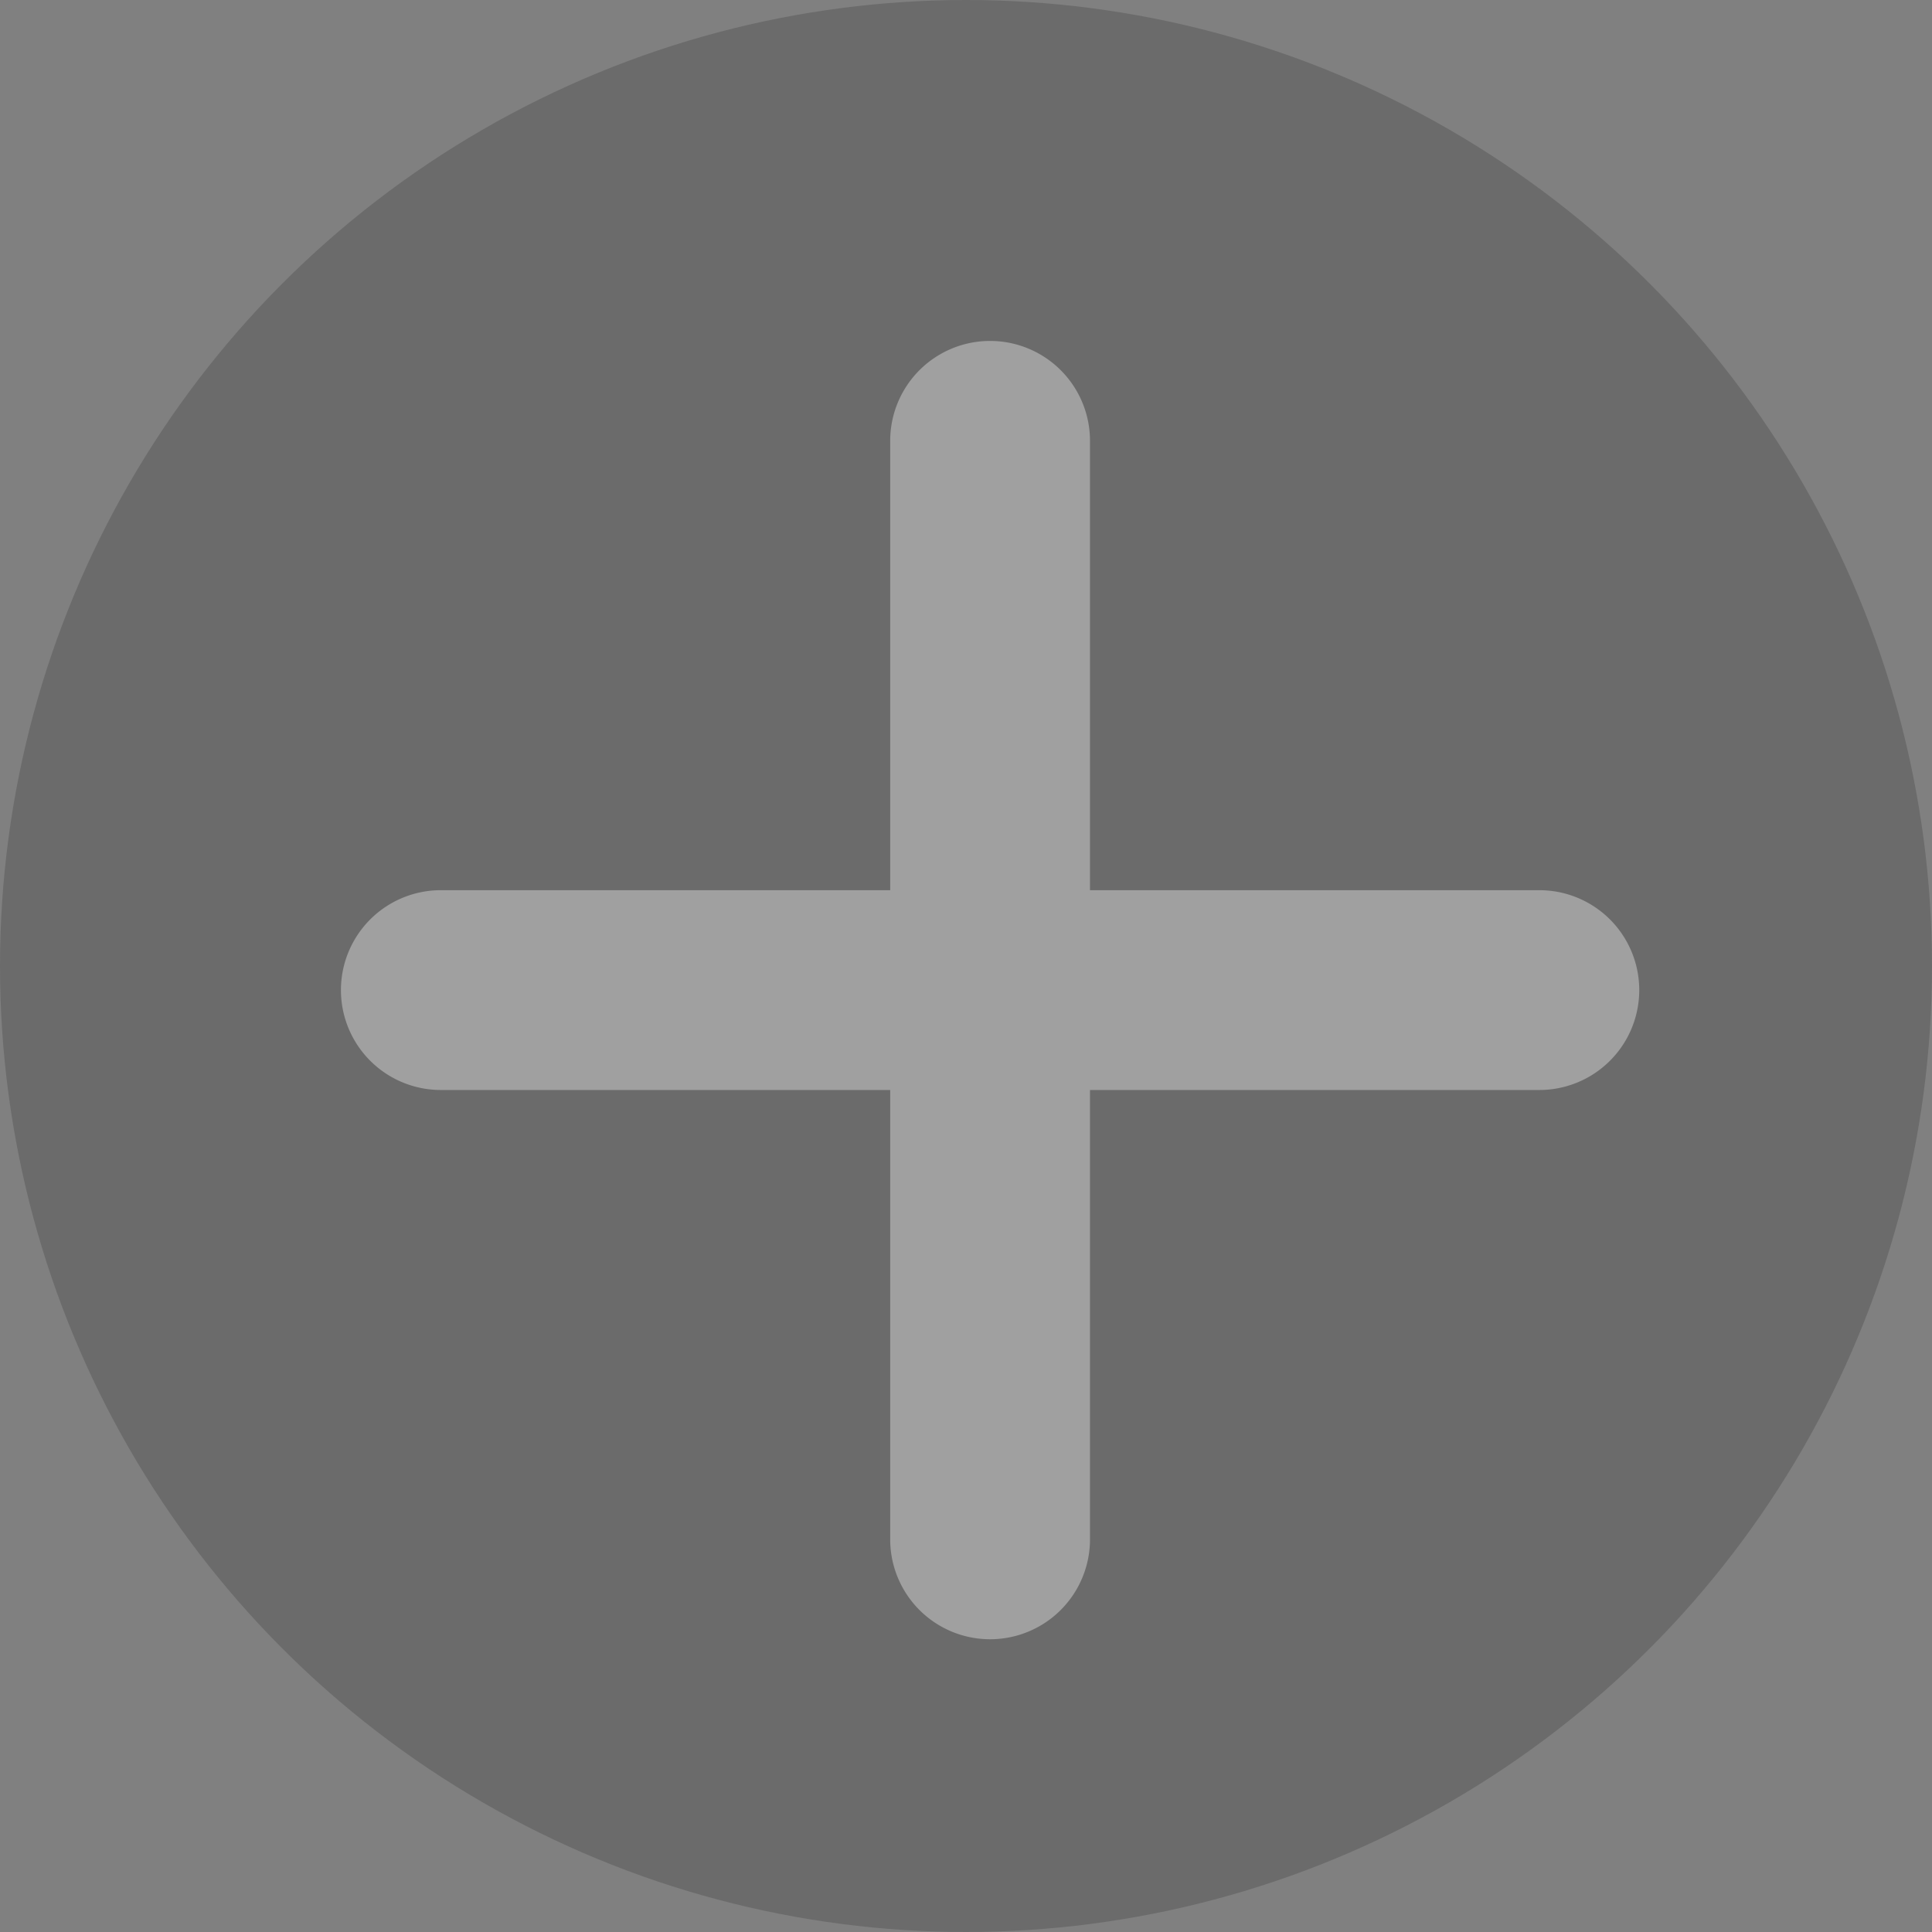 <svg xmlns="http://www.w3.org/2000/svg" width="17" height="17" viewBox="0 0 17 17"><rect x="0" y="0" width="17" height="17" fill="#808080" stroke="none"/><g id="Groupe_102" data-name="Groupe 102" transform="translate(-1328 -602)" opacity="0.25"><circle id="Ellipse_24" data-name="Ellipse 24" cx="8.5" cy="8.5" r="8.5" transform="translate(1328 602)" fill="#2d2d2d"></circle><path id="plus-solid" d="M22.591,48.879a.879.879,0,0,0-1.758,0v3.954H16.879a.879.879,0,0,0,0,1.758h3.954v3.954a.879.879,0,1,0,1.758,0V54.591h3.954a.879.879,0,0,0,0-1.758H22.591Z" transform="translate(1315 557)" fill="#fff"></path></g></svg>